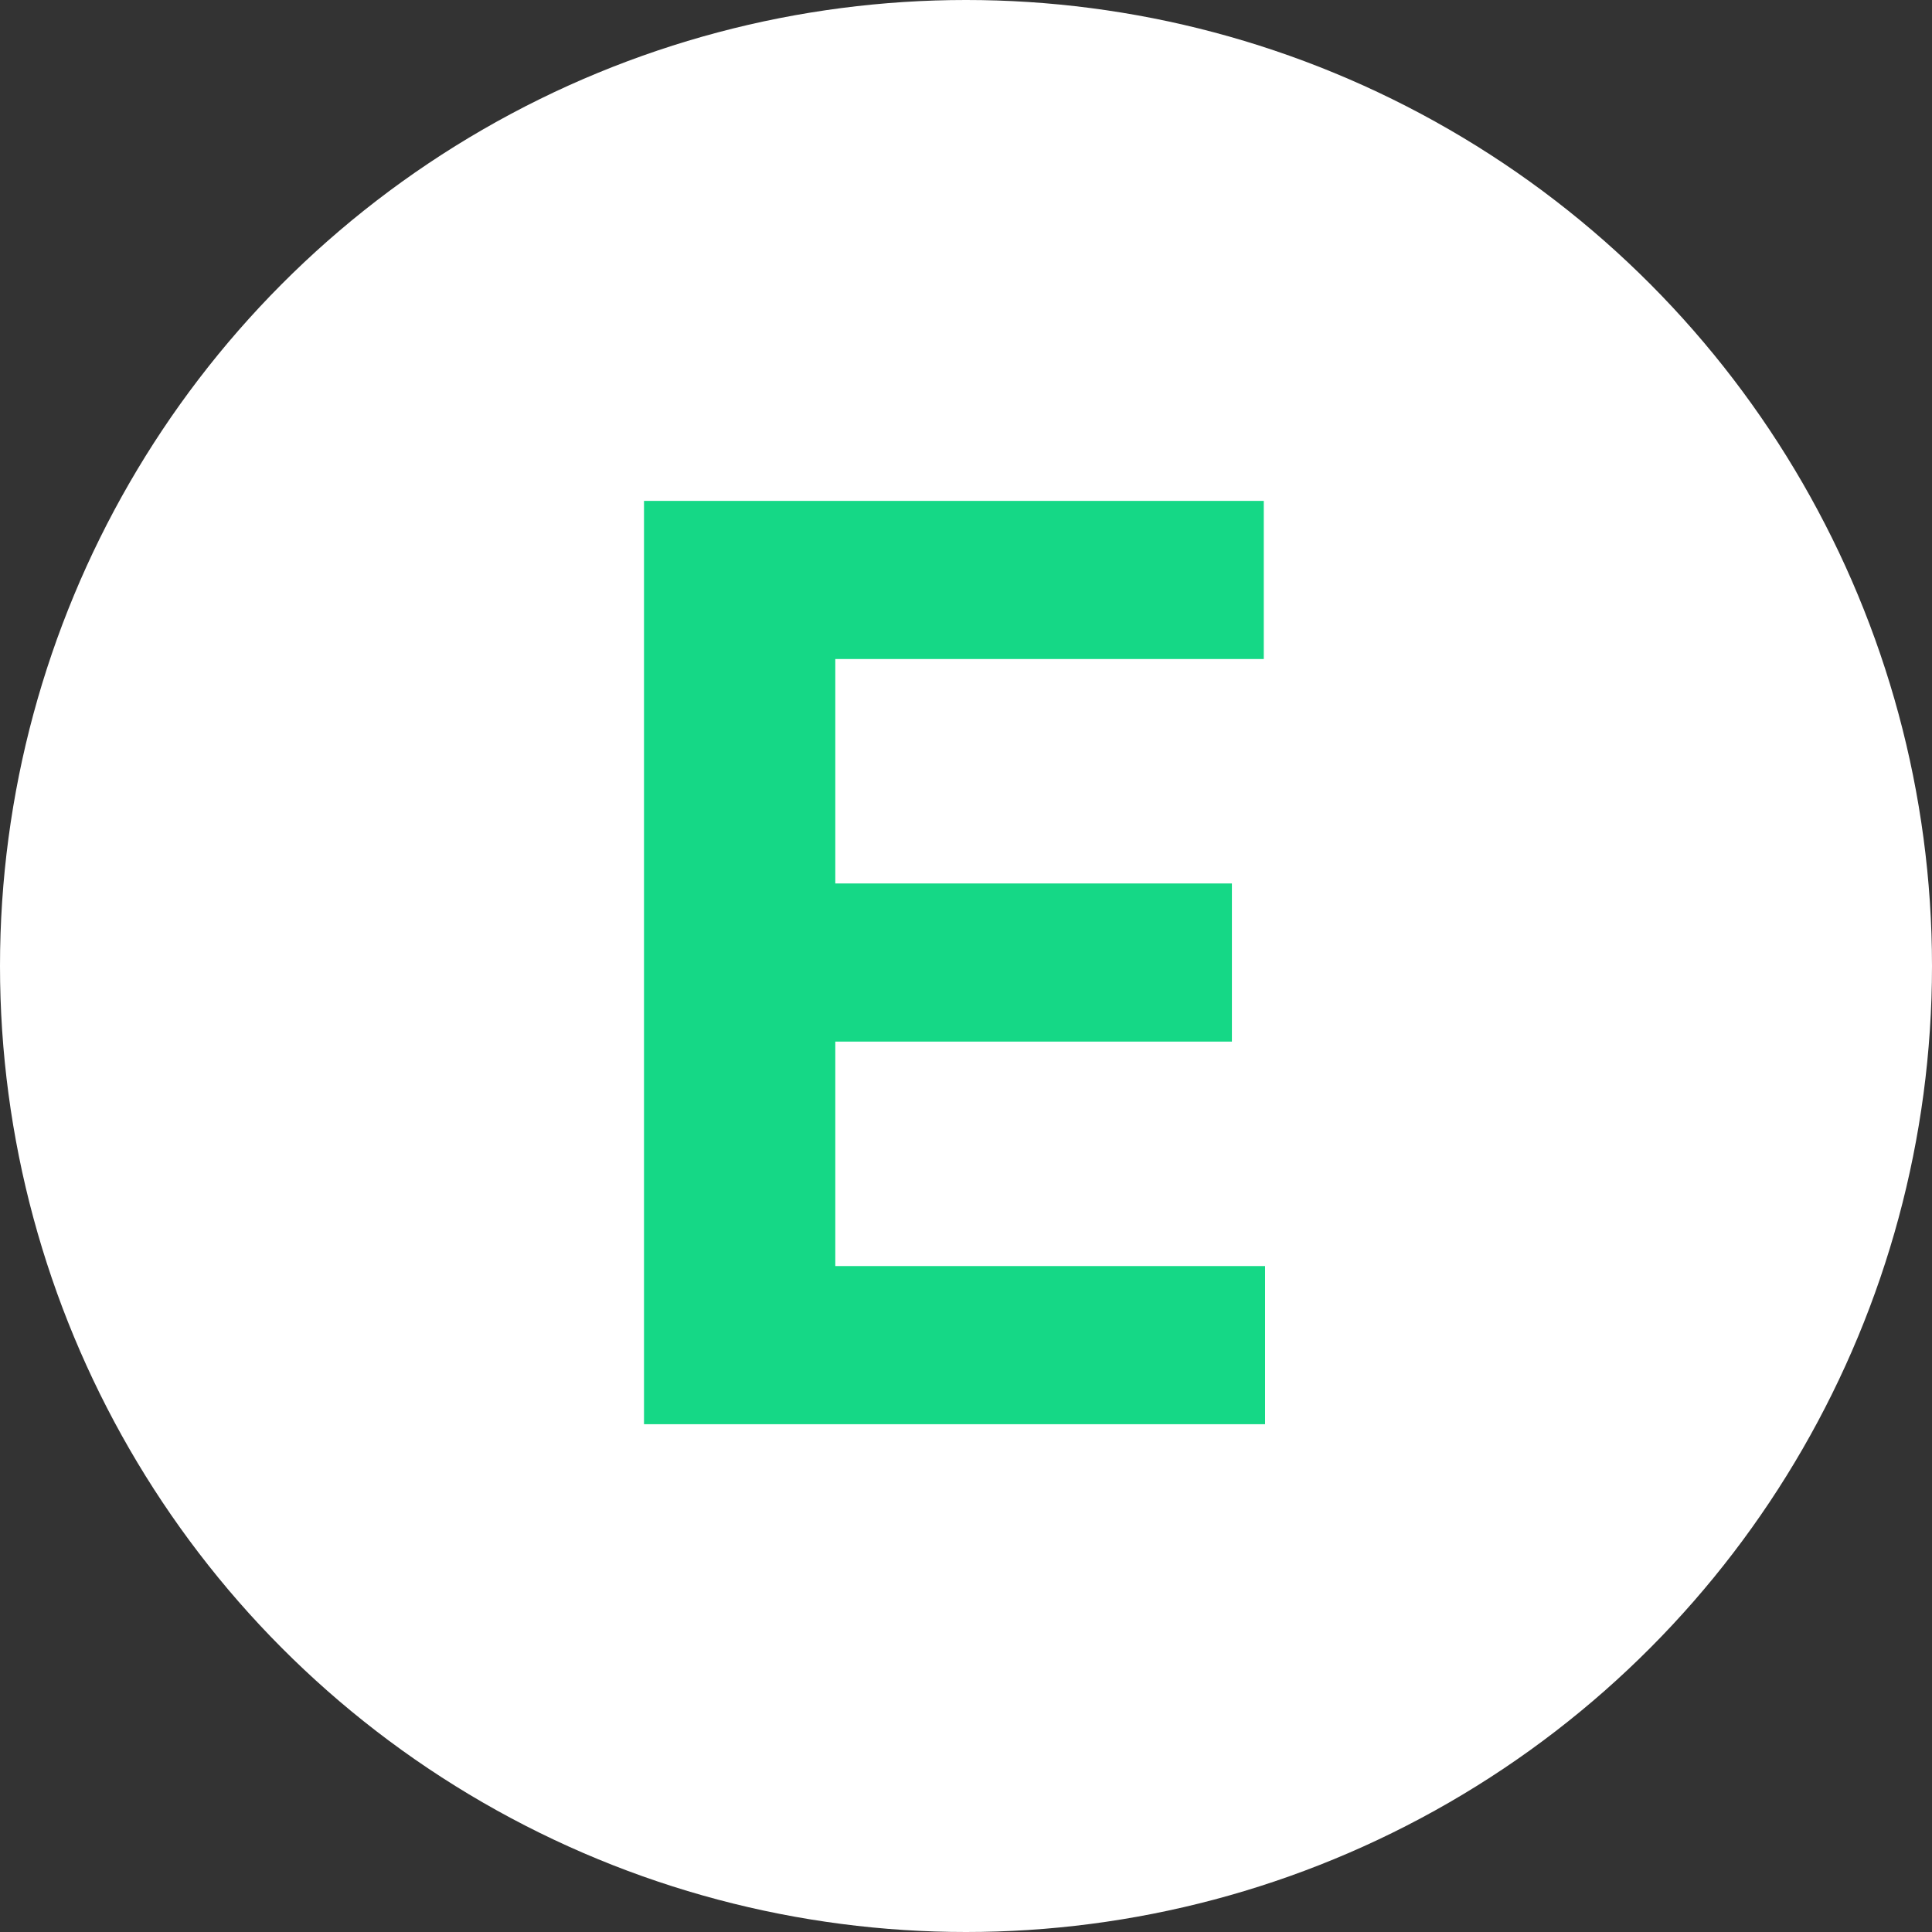<svg width="54" height="54" viewBox="0 0 54 54" fill="none" xmlns="http://www.w3.org/2000/svg">
<rect x="0" y="0" width="54" height="54" fill="#333333" stroke="none"/>
<circle cx="27" cy="27" r="27" fill="white"/>
<path d="M18 14H35.323V18.42H23.347V24.693H34.432V29.113H23.347V35.387H35.359V39.807H18V14Z" fill="#15D886"/>
</svg>

